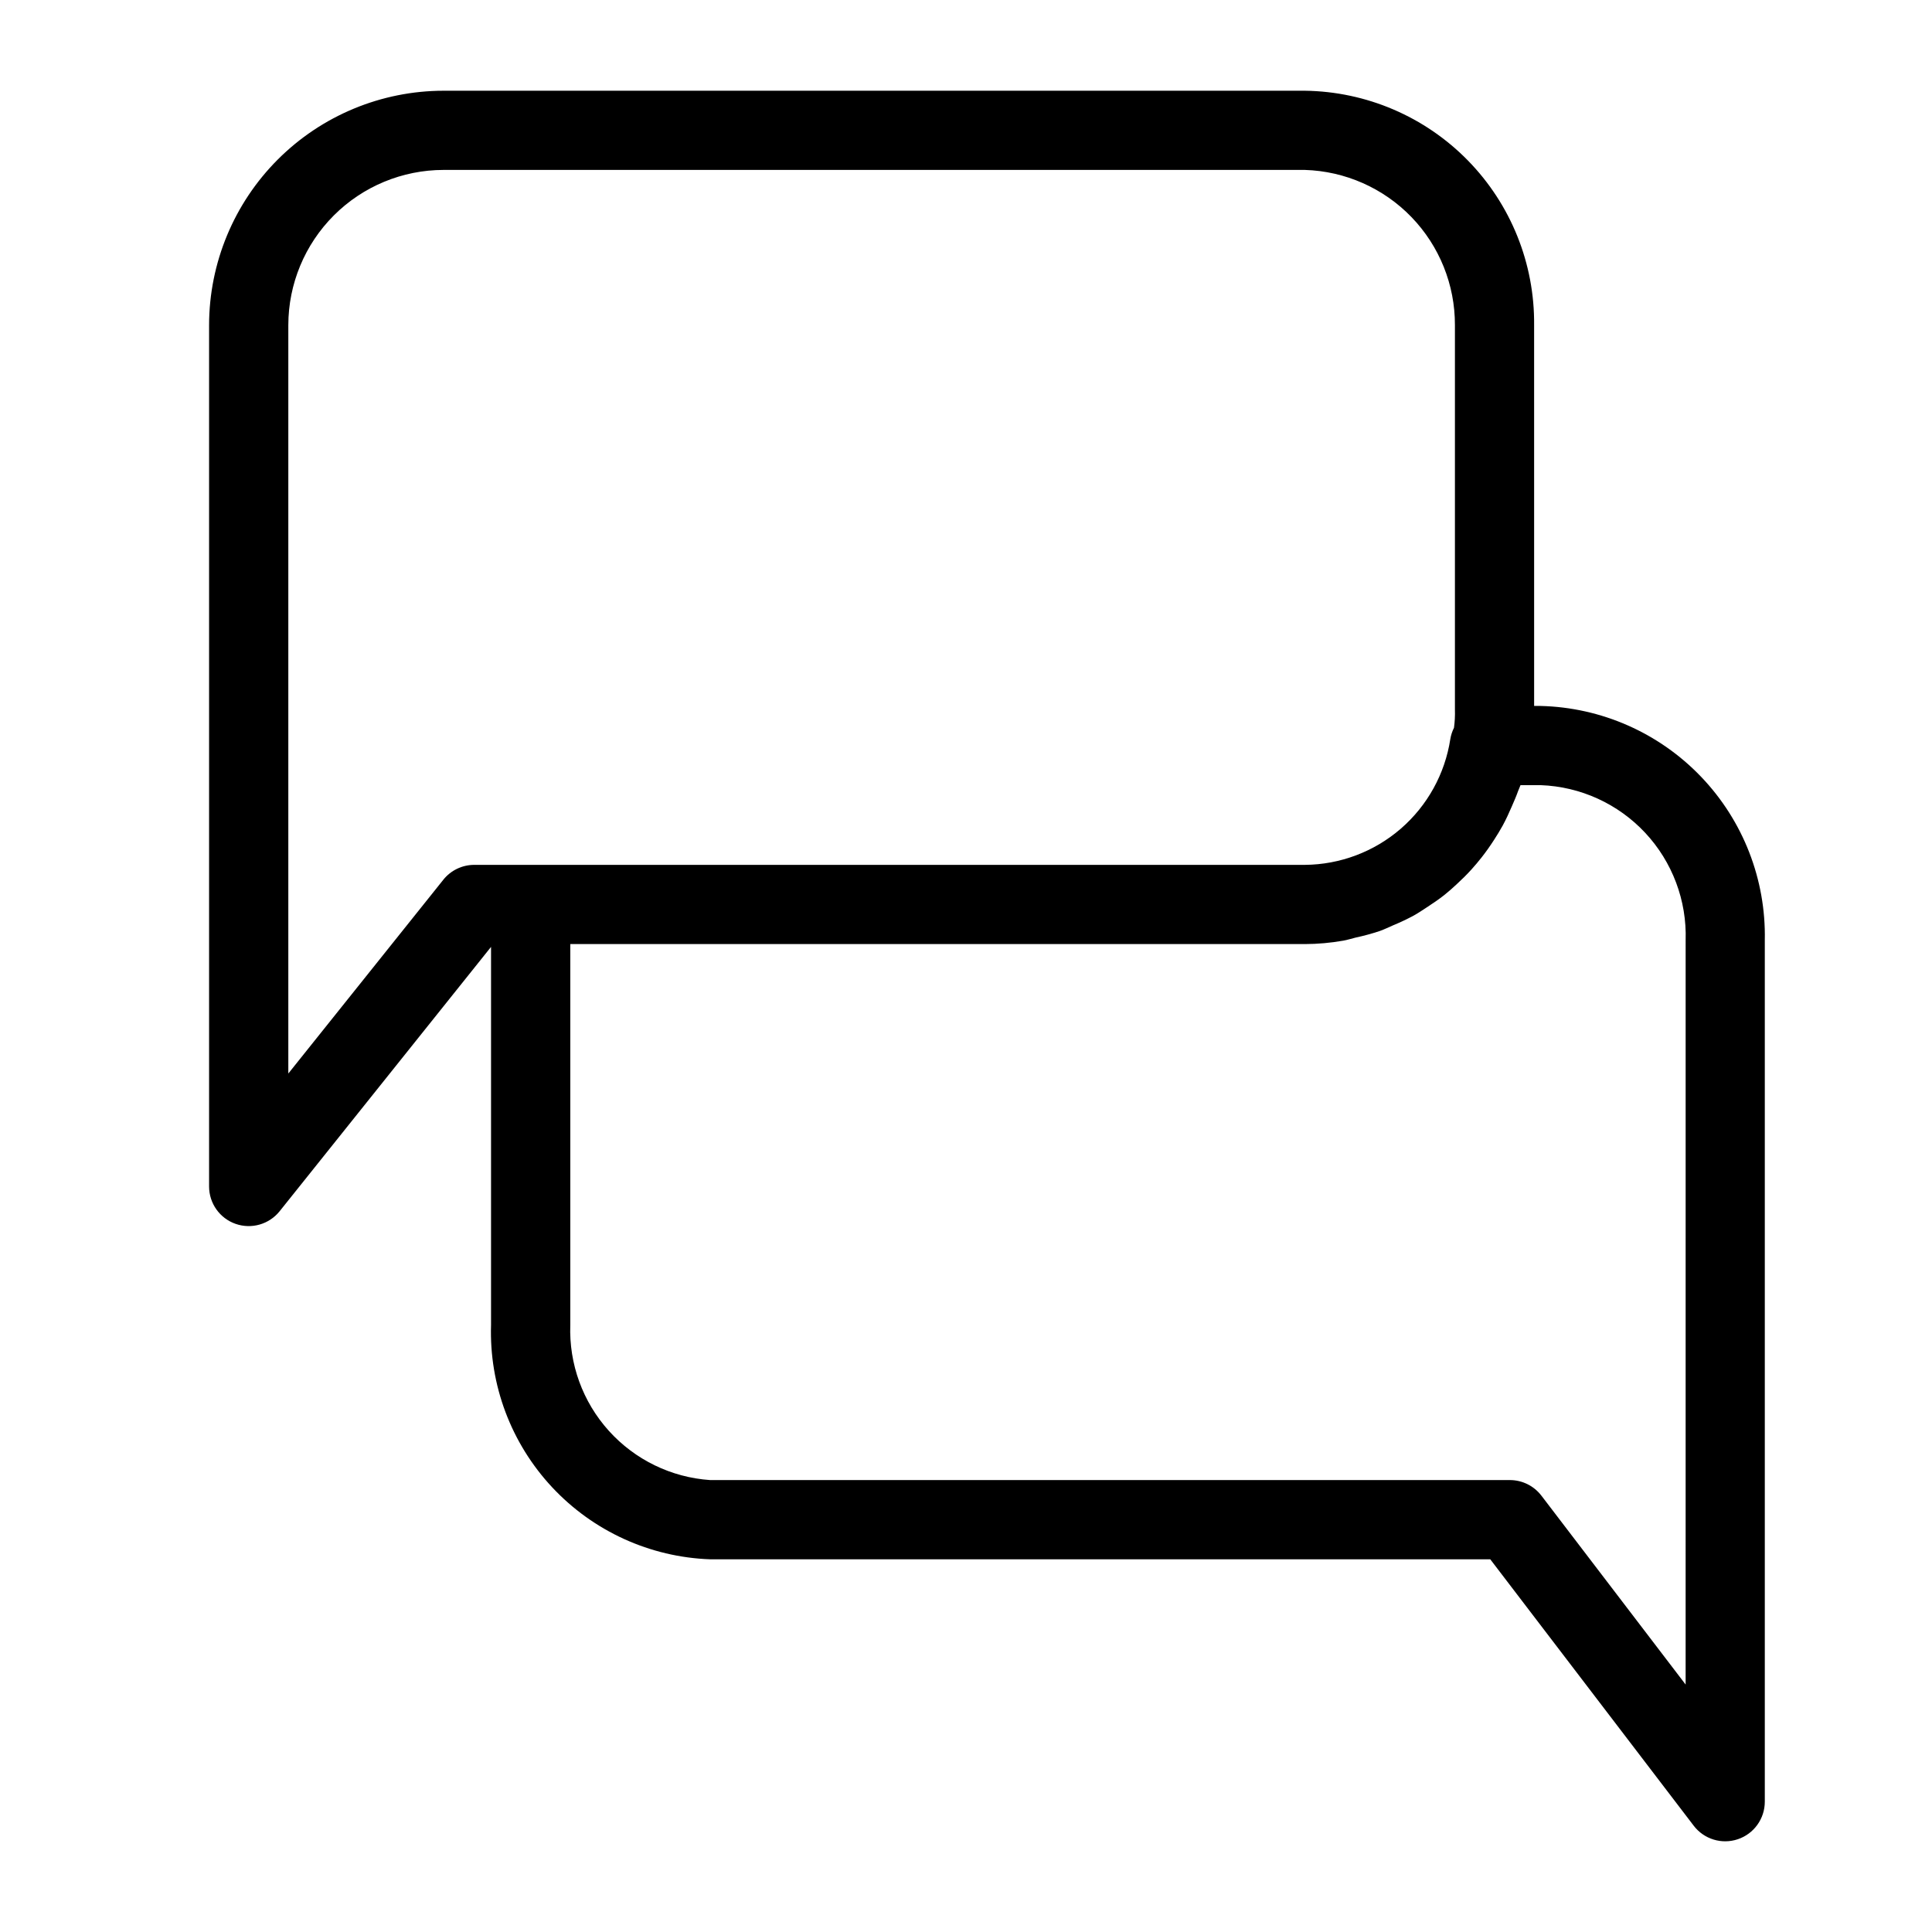 <?xml version="1.0" encoding="UTF-8"?>
<!-- Uploaded to: SVG Repo, www.svgrepo.com, Generator: SVG Repo Mixer Tools -->
<svg fill="#000000" width="800px" height="800px" version="1.1" viewBox="144 144 512 512" xmlns="http://www.w3.org/2000/svg">
 <path d="m552.29 331.08h-1.73l-0.004-100.91c0.16-16.289-6.144-31.977-17.535-43.625-11.391-11.645-26.938-18.297-43.227-18.5h-228.26c-16.473 0.02-32.262 6.57-43.91 18.219-11.645 11.645-18.195 27.438-18.215 43.906v228.26c0 4.461 2.816 8.43 7.023 9.906 4.207 1.477 8.887 0.133 11.672-3.344l56.027-70.055v100.17c-0.504 15.926 5.324 31.406 16.203 43.047 10.879 11.645 25.926 18.504 41.852 19.078h206.75l53.914 70.602c2.731 3.582 7.441 5.019 11.703 3.578 4.266-1.438 7.137-5.441 7.137-9.941v-228.26c0.336-16.109-5.731-31.695-16.867-43.34s-26.434-18.398-42.539-18.785zm-290.8 46.055-41.082 51.359v-198.33c0.012-10.902 4.348-21.359 12.059-29.07 7.711-7.715 18.168-12.051 29.074-12.062h228.26c10.68 0.324 20.812 4.805 28.242 12.488 7.426 7.684 11.562 17.961 11.527 28.645v101.9c0.051 1.605-0.031 3.215-0.246 4.805-0.473 0.941-0.801 1.945-0.973 2.984-1.418 9.23-6.074 17.656-13.137 23.77-7.066 6.109-16.074 9.504-25.414 9.574h-220.11c-3.188 0-6.207 1.445-8.199 3.934zm329.22 213.29-38.223-50.062v0.004c-1.984-2.602-5.07-4.129-8.34-4.133h-211.95c-10.309-0.699-19.941-5.383-26.859-13.062-6.918-7.676-10.578-17.742-10.203-28.07v-100.91h194.67c3.418-0.012 6.832-0.316 10.199-0.91 1.109-0.191 2.152-0.551 3.238-0.805 2.176-0.465 4.32-1.051 6.426-1.754 1.23-0.438 2.387-1.012 3.578-1.527h0.004c1.84-0.762 3.641-1.613 5.394-2.555 1.203-0.668 2.324-1.434 3.477-2.184 1.598-1.039 3.168-2.102 4.664-3.285 1.102-0.875 2.137-1.812 3.176-2.766 1.387-1.27 2.715-2.578 3.981-3.973 0.957-1.059 1.867-2.144 2.75-3.269 1.164-1.48 2.238-3.016 3.266-4.609 0.781-1.215 1.539-2.43 2.238-3.707 0.922-1.684 1.719-3.434 2.488-5.219 0.574-1.332 1.16-2.644 1.641-4.023 0.184-0.523 0.453-1 0.625-1.531h5.352-0.004c10.543 0.383 20.504 4.926 27.703 12.633 7.199 7.711 11.051 17.957 10.715 28.5z"/>
</svg>